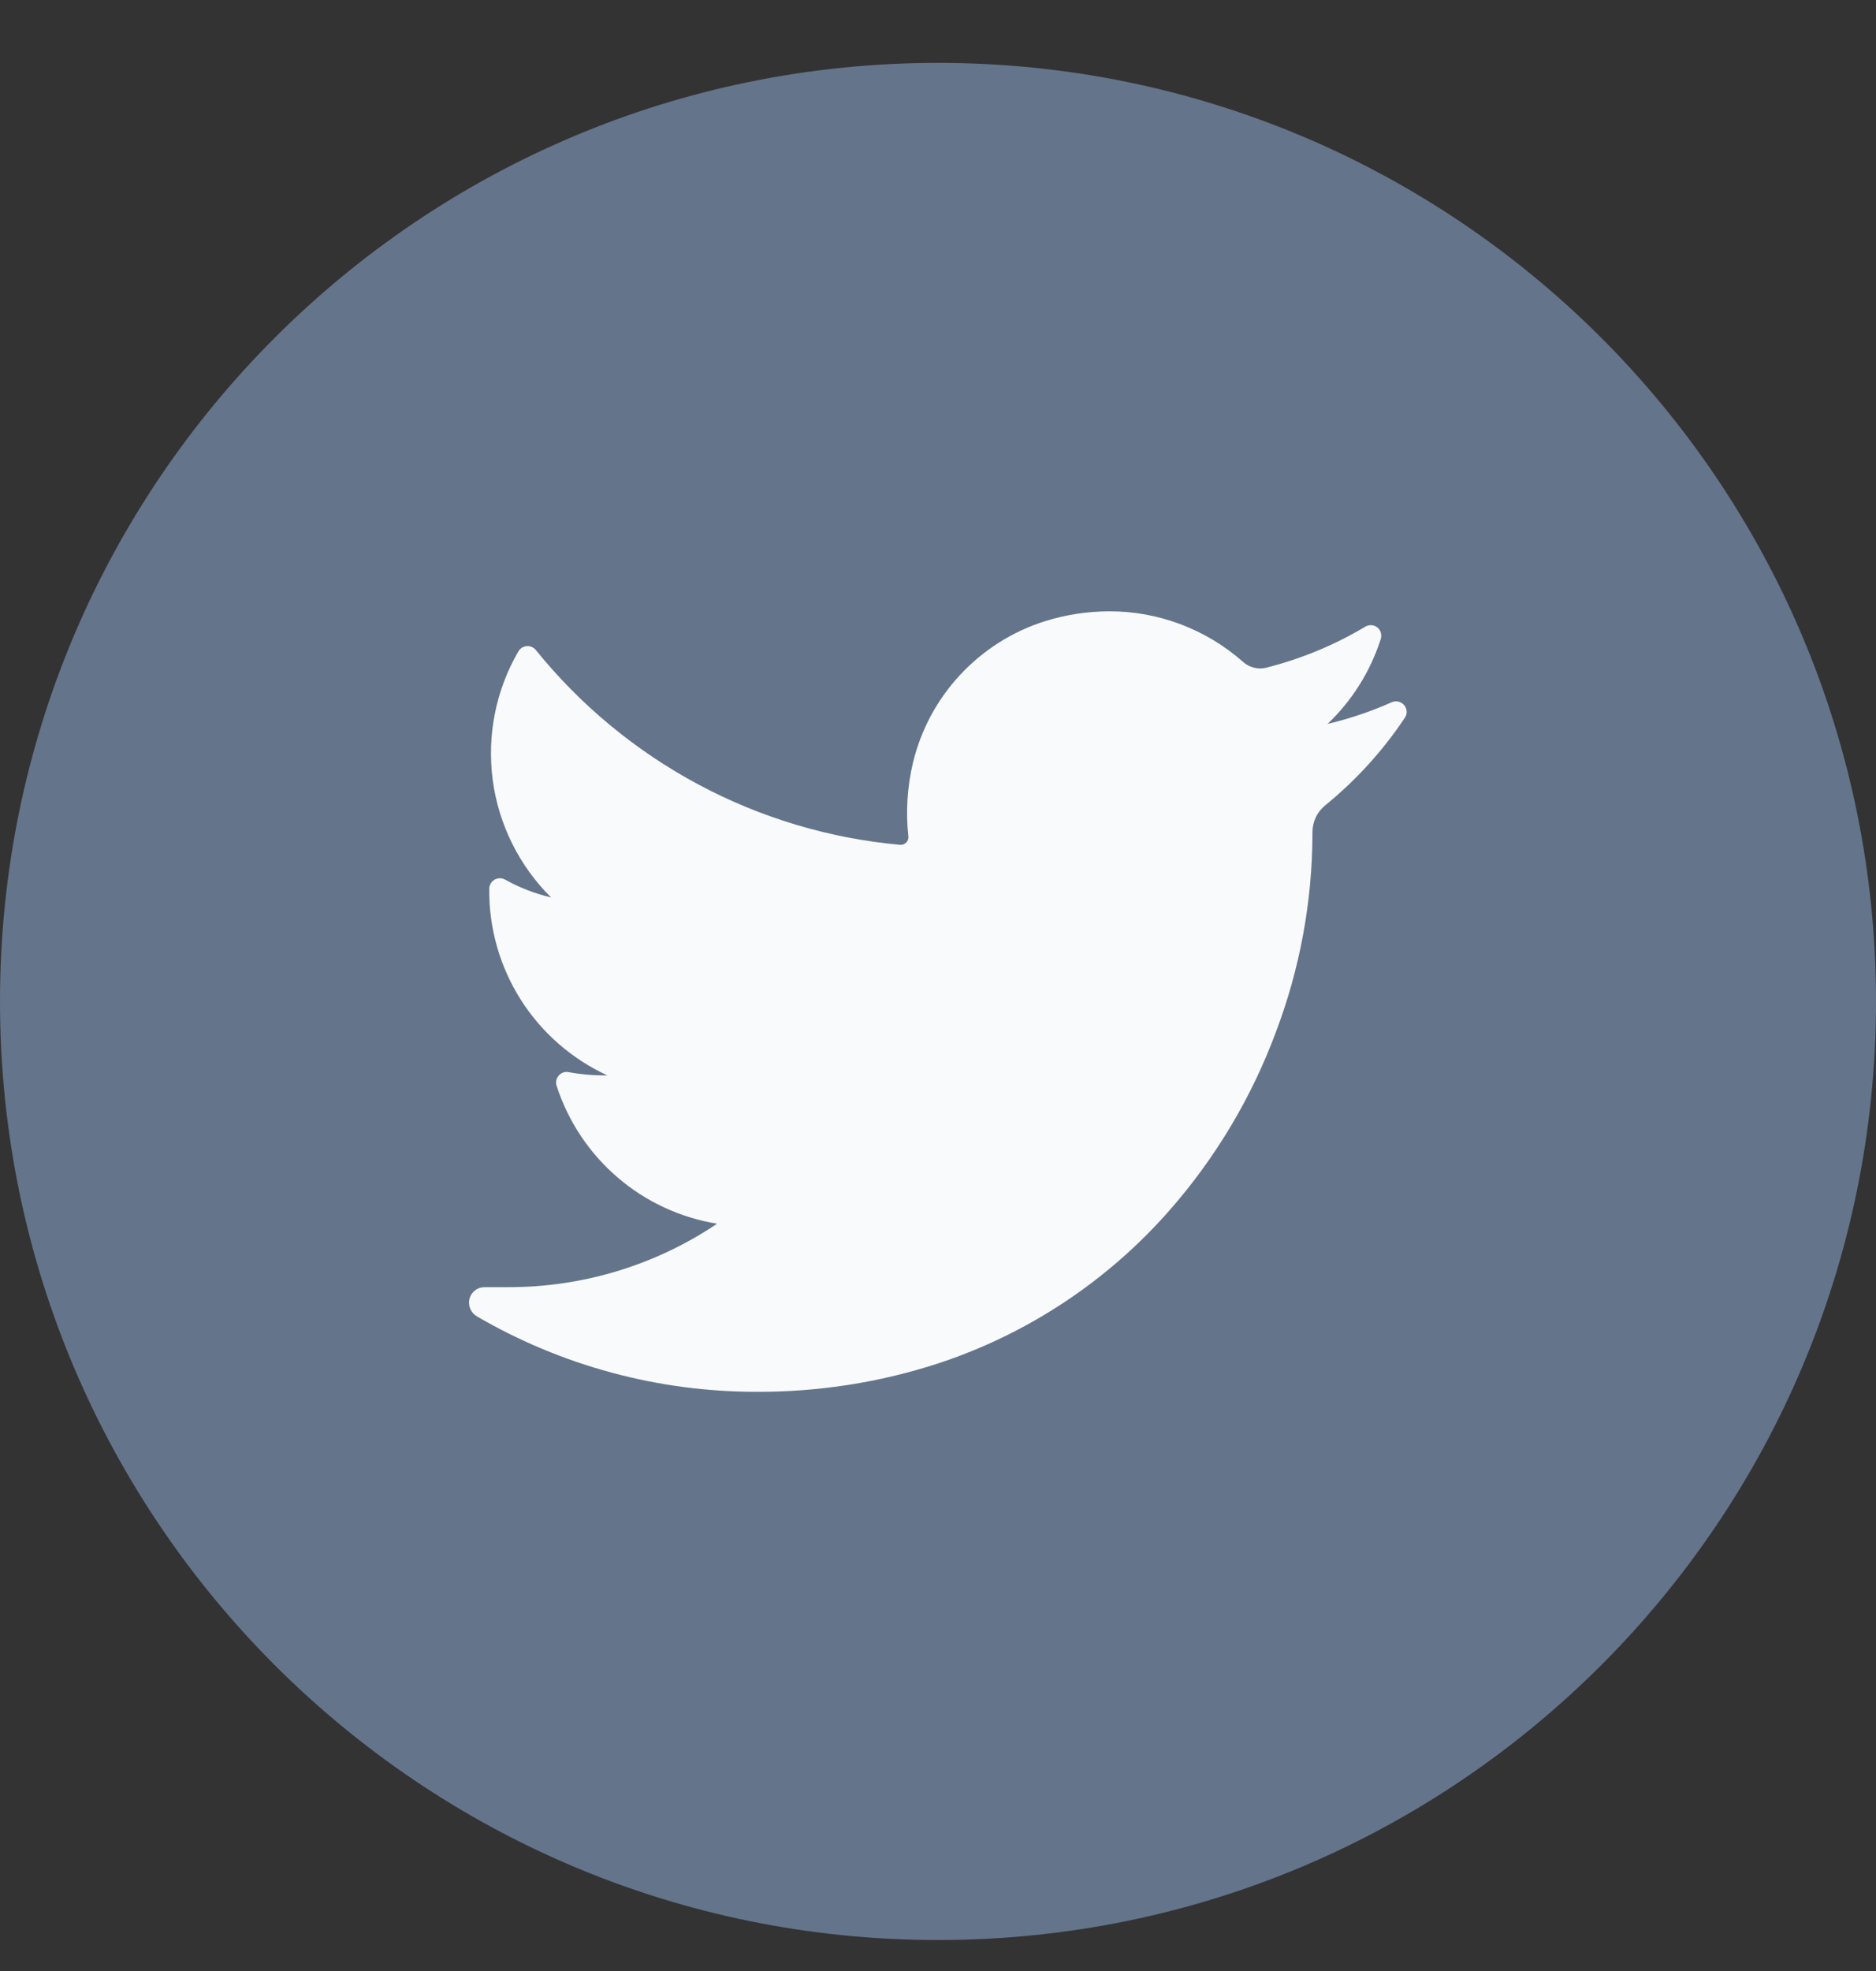 <?xml version="1.0" encoding="UTF-8"?>
<svg xmlns="http://www.w3.org/2000/svg" width="20" height="21" viewBox="0 0 20 21" fill="none">
  <rect x="0" y="0" width="20" height="21" fill="#333333" stroke="none"/>
  <g id="Layer 2">
    <g id="02.twitter">
      <path id="background" d="M10 20.67C15.523 20.67 20 16.193 20 10.67C20 5.147 15.523 0.67 10 0.67C4.477 0.67 0 5.147 0 10.67C0 16.193 4.477 20.67 10 20.67Z" fill="#64748B"></path>
      <path id="icon" d="M14.98 7.643C14.744 7.998 14.455 8.315 14.124 8.584C14.082 8.619 14.048 8.663 14.026 8.712C14.003 8.761 13.992 8.815 13.992 8.87V8.902C13.988 9.615 13.857 10.322 13.605 10.989C13.346 11.689 12.96 12.336 12.467 12.897C11.805 13.651 10.953 14.214 10 14.527C9.374 14.731 8.719 14.832 8.061 14.829C7.016 14.829 5.99 14.552 5.087 14.027C5.055 14.009 5.029 13.981 5.014 13.946C5 13.912 4.996 13.874 5.005 13.838C5.014 13.802 5.035 13.771 5.064 13.748C5.093 13.726 5.129 13.714 5.166 13.714H5.416C6.21 13.716 6.986 13.481 7.645 13.038C7.252 12.974 6.885 12.804 6.583 12.544C6.281 12.285 6.057 11.948 5.934 11.569C5.928 11.551 5.927 11.53 5.931 11.511C5.935 11.491 5.944 11.473 5.958 11.458C5.971 11.443 5.988 11.432 6.007 11.426C6.026 11.42 6.046 11.419 6.066 11.424C6.186 11.446 6.307 11.457 6.429 11.458H6.475C6.096 11.283 5.775 11.003 5.551 10.65C5.328 10.297 5.211 9.887 5.216 9.47C5.216 9.45 5.221 9.431 5.231 9.414C5.241 9.397 5.255 9.383 5.271 9.373C5.288 9.363 5.307 9.358 5.327 9.357C5.346 9.357 5.366 9.362 5.383 9.371C5.537 9.457 5.703 9.521 5.875 9.562C5.535 9.225 5.316 8.785 5.253 8.311C5.19 7.836 5.286 7.354 5.526 6.941C5.535 6.925 5.548 6.911 5.564 6.901C5.579 6.892 5.597 6.886 5.615 6.884C5.633 6.882 5.652 6.885 5.668 6.892C5.685 6.9 5.7 6.911 5.712 6.925C6.187 7.513 6.776 8 7.443 8.357C8.11 8.714 8.842 8.933 9.595 9.001H9.605C9.616 9.001 9.627 8.998 9.637 8.994C9.647 8.989 9.656 8.982 9.664 8.974C9.671 8.966 9.677 8.956 9.68 8.946C9.684 8.935 9.685 8.924 9.684 8.913C9.655 8.649 9.672 8.382 9.734 8.123C9.819 7.772 9.993 7.449 10.24 7.186C10.487 6.922 10.798 6.726 11.142 6.618C11.363 6.549 11.593 6.514 11.825 6.513C12.35 6.512 12.857 6.704 13.251 7.051C13.302 7.097 13.368 7.122 13.437 7.122C13.459 7.122 13.481 7.119 13.503 7.113C13.873 7.019 14.227 6.873 14.555 6.677C14.575 6.665 14.598 6.66 14.621 6.661C14.644 6.662 14.666 6.671 14.684 6.685C14.702 6.7 14.715 6.719 14.721 6.741C14.728 6.764 14.727 6.787 14.72 6.809C14.61 7.153 14.415 7.464 14.153 7.713C14.389 7.657 14.62 7.579 14.842 7.48C14.864 7.472 14.888 7.47 14.911 7.476C14.934 7.482 14.954 7.495 14.969 7.512C14.984 7.53 14.994 7.553 14.996 7.576C14.998 7.6 14.992 7.623 14.98 7.643Z" fill="#F8FAFC"></path>
    </g>
  </g>
</svg>
